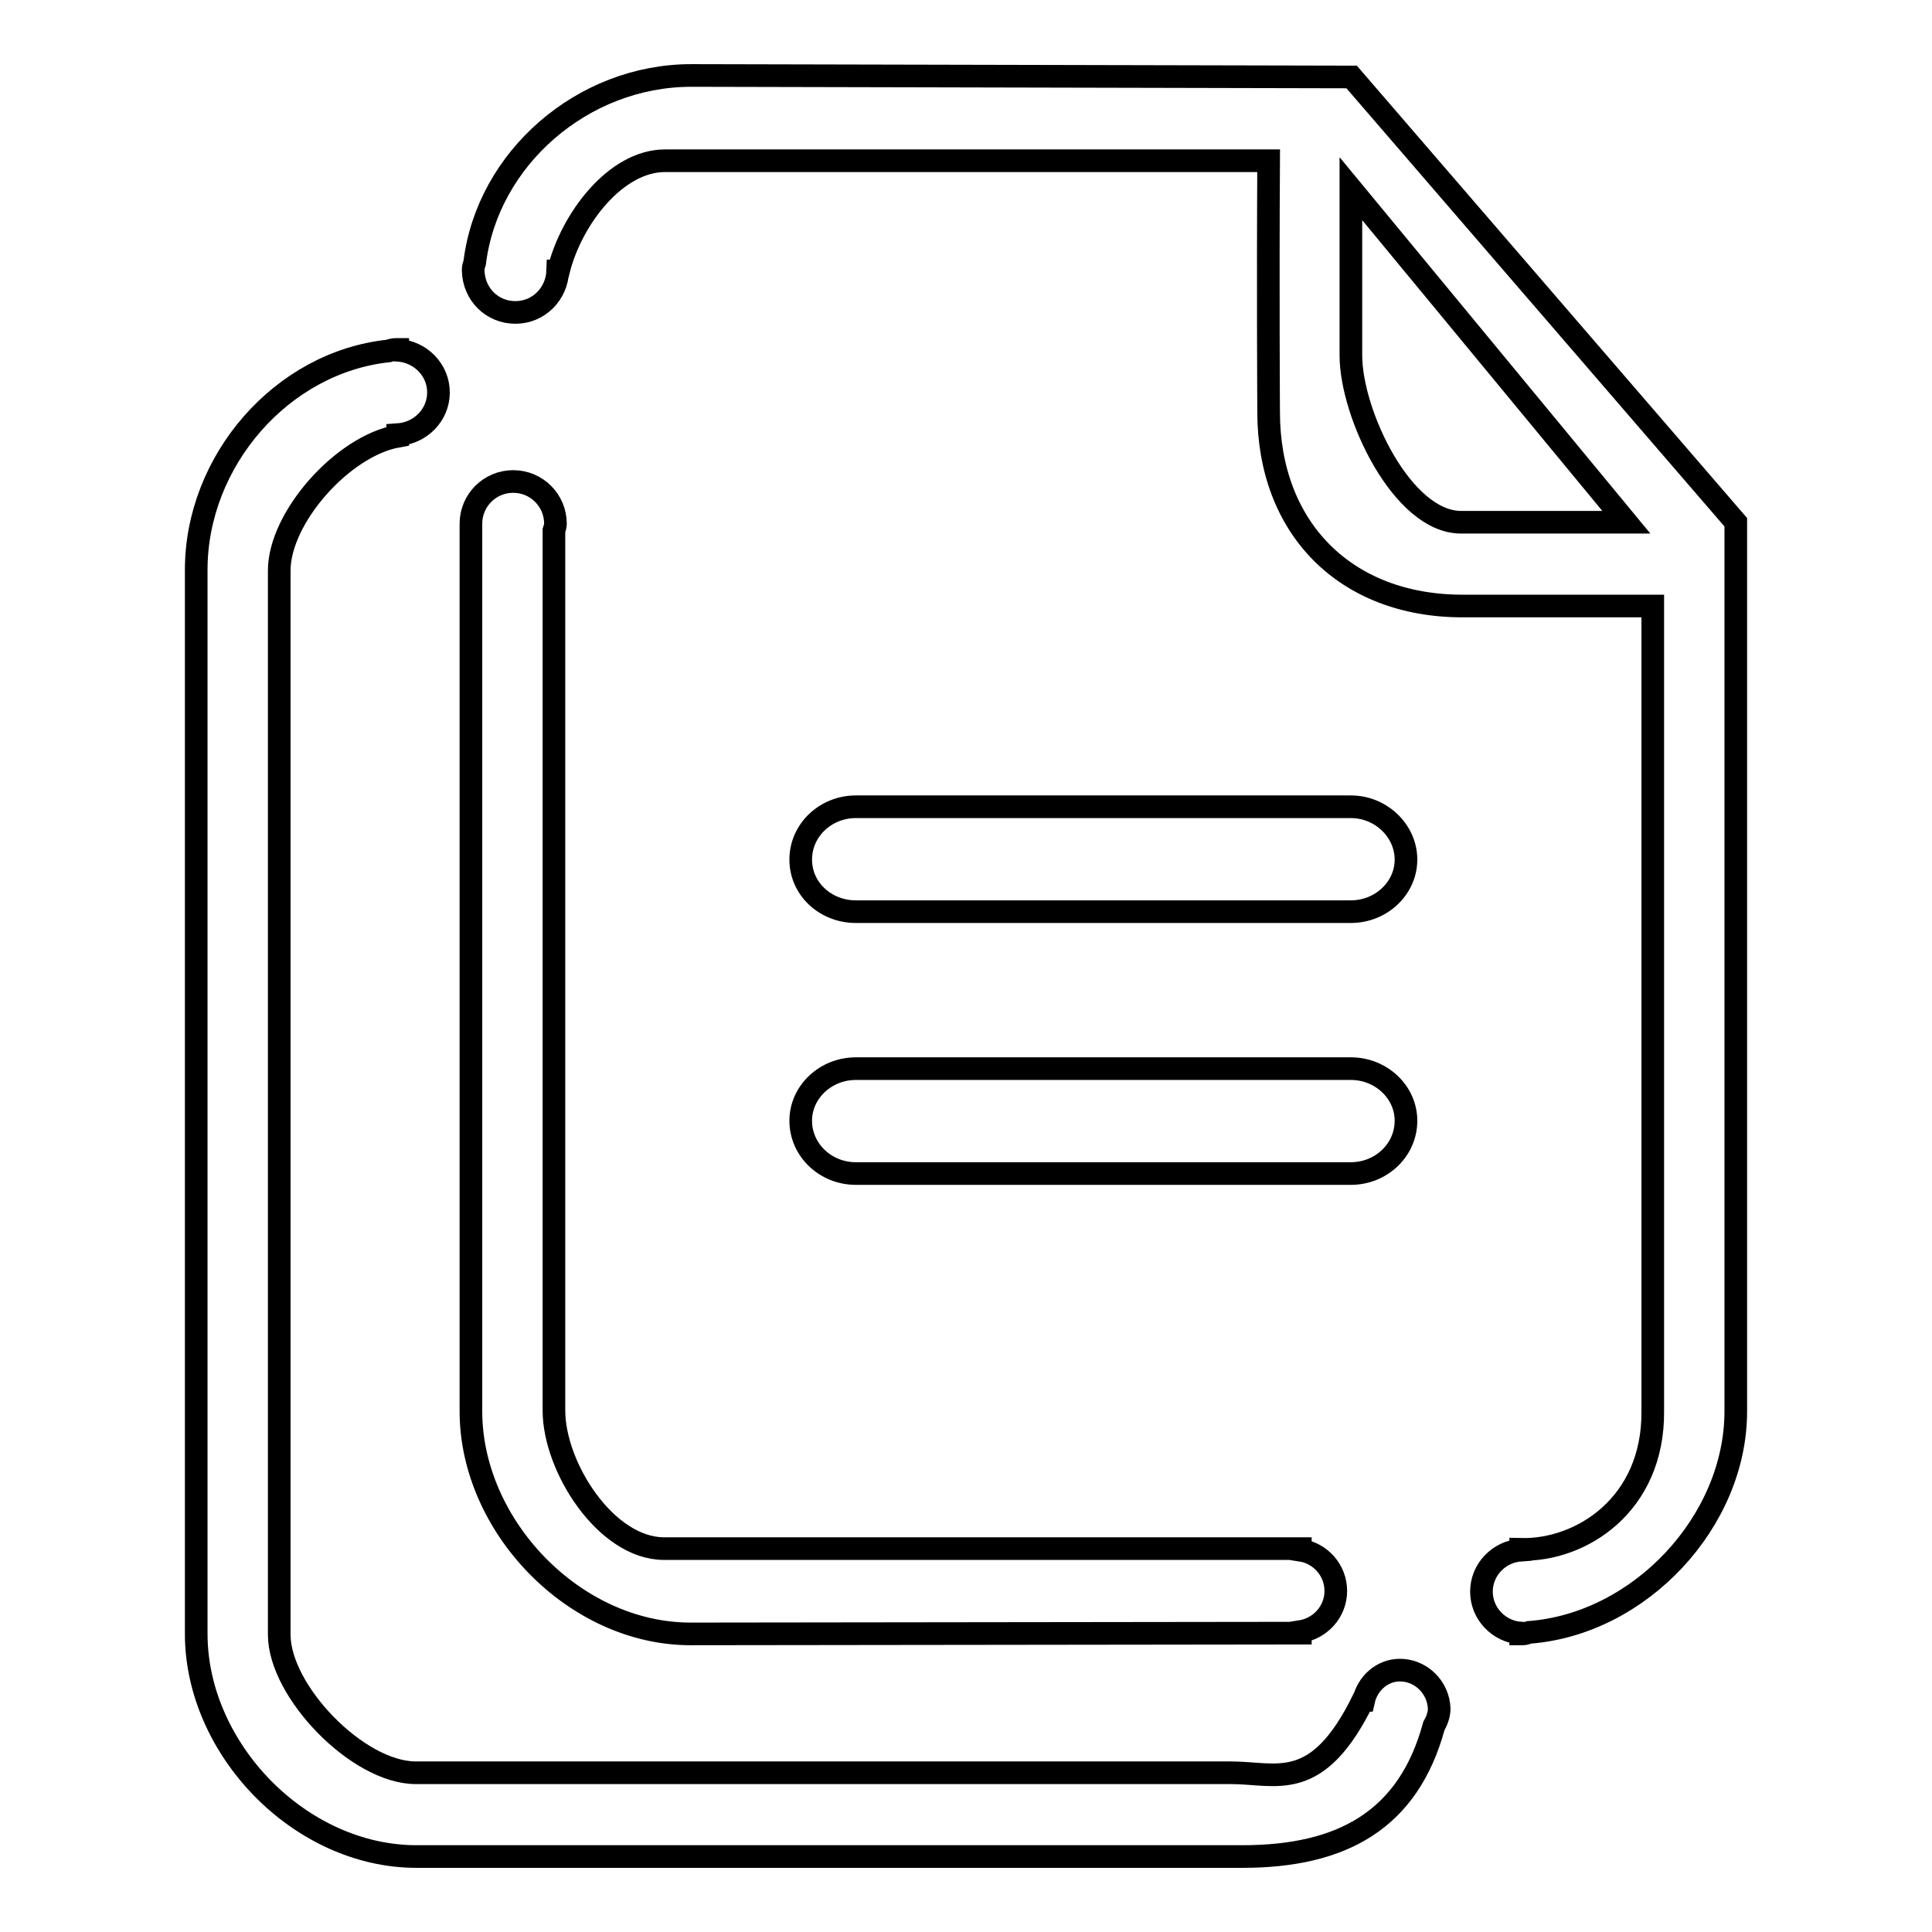 <?xml version="1.0" encoding="utf-8"?>
<!-- Svg Vector Icons : http://www.onlinewebfonts.com/icon -->
<!DOCTYPE svg PUBLIC "-//W3C//DTD SVG 1.1//EN" "http://www.w3.org/Graphics/SVG/1.1/DTD/svg11.dtd">
<svg version="1.1" xmlns="http://www.w3.org/2000/svg" xmlns:xlink="http://www.w3.org/1999/xlink" x="0px" y="0px" viewBox="0 0 256 256" enable-background="new 0 0 256 256" xml:space="preserve">
<g> <path stroke-width="3" fill-opacity="0" stroke="#000000"  d="M113.4,155.5h65.6c4,0,7.3-3.1,7.3-7c0-3.8-3.3-6.9-7.3-6.9h-65.6c-4,0-7.3,3.1-7.3,6.9 C106.1,152.4,109.4,155.5,113.4,155.5L113.4,155.5z M91.5,216.5l80.8-0.1v-0.2c2.6-0.4,4.7-2.6,4.7-5.4c0-2.7-2-5-4.7-5.4v-0.2H88 c-7.7,0-14.6-10.8-14.6-18.3V70.3c0.1-0.3,0.2-0.6,0.2-0.9c0-3.1-2.5-5.6-5.6-5.6c-3.1,0-5.6,2.5-5.6,5.6V187 C62.4,202.2,76.1,216.5,91.5,216.5L91.5,216.5z M179.1,10.2c-0.9,0-87.5-0.2-87.5-0.2c-14.4,0-27,11-28.7,24.8 c-0.1,0.3-0.2,0.6-0.2,0.9c0,0,0,0,0,0.1c0,0,0,0,0,0.1h0c0.1,3.1,2.5,5.5,5.6,5.5c3.1,0,5.5-2.5,5.6-5.5H74 c1.7-6.9,7.6-14.6,14.1-14.6h80c-0.1,17,0,33.3,0,33.3c0,15.3,10.1,25.7,25.7,25.7H219V187c0.1,12.4-9.5,18.5-17.5,18.3v0.1 c-2.9,0.2-5.2,2.6-5.2,5.5c0,2.9,2.3,5.3,5.2,5.5v0.1c0.1,0,0.1,0,0.2,0c0.1,0,0.1,0,0.1,0c0.3,0,0.5-0.1,0.8-0.2 c14.7-1.1,27.4-14.7,27.4-29.3V69.2L179.1,10.2L179.1,10.2z M193.6,69.2c-7.8,0-14.6-14.4-14.6-22.1V25l36.5,44.2H193.6L193.6,69.2 z M113.4,120.8h65.6c4,0,7.3-3.1,7.3-6.9s-3.3-7-7.3-7h-65.6c-4,0-7.3,3.1-7.3,7S109.4,120.8,113.4,120.8L113.4,120.8z  M185.5,221.3c-2.4,0-4.3,1.8-4.8,4l-0.1,0c-6.1,12.4-11.4,9.6-17.5,9.6h-108c-7.7,0-18.1-10.8-18.1-18.3v-141 c0-7,8.4-16.5,15.7-17.8v-0.2c3-0.2,5.4-2.6,5.4-5.6c0-3-2.4-5.4-5.4-5.6v-0.1c-0.1,0-0.1,0-0.1,0c0,0-0.1,0-0.1,0 c-0.4,0-0.7,0.1-1,0.2c-14.2,1.5-25.5,14.6-25.5,29v141c0,15.2,13.7,29.5,29.2,29.5h109.4c13.2,0,22-4.8,25.4-17.3 c0.4-0.7,0.7-1.5,0.7-2.3C190.6,223.6,188.3,221.3,185.5,221.3L185.5,221.3z"/></g>
</svg>
